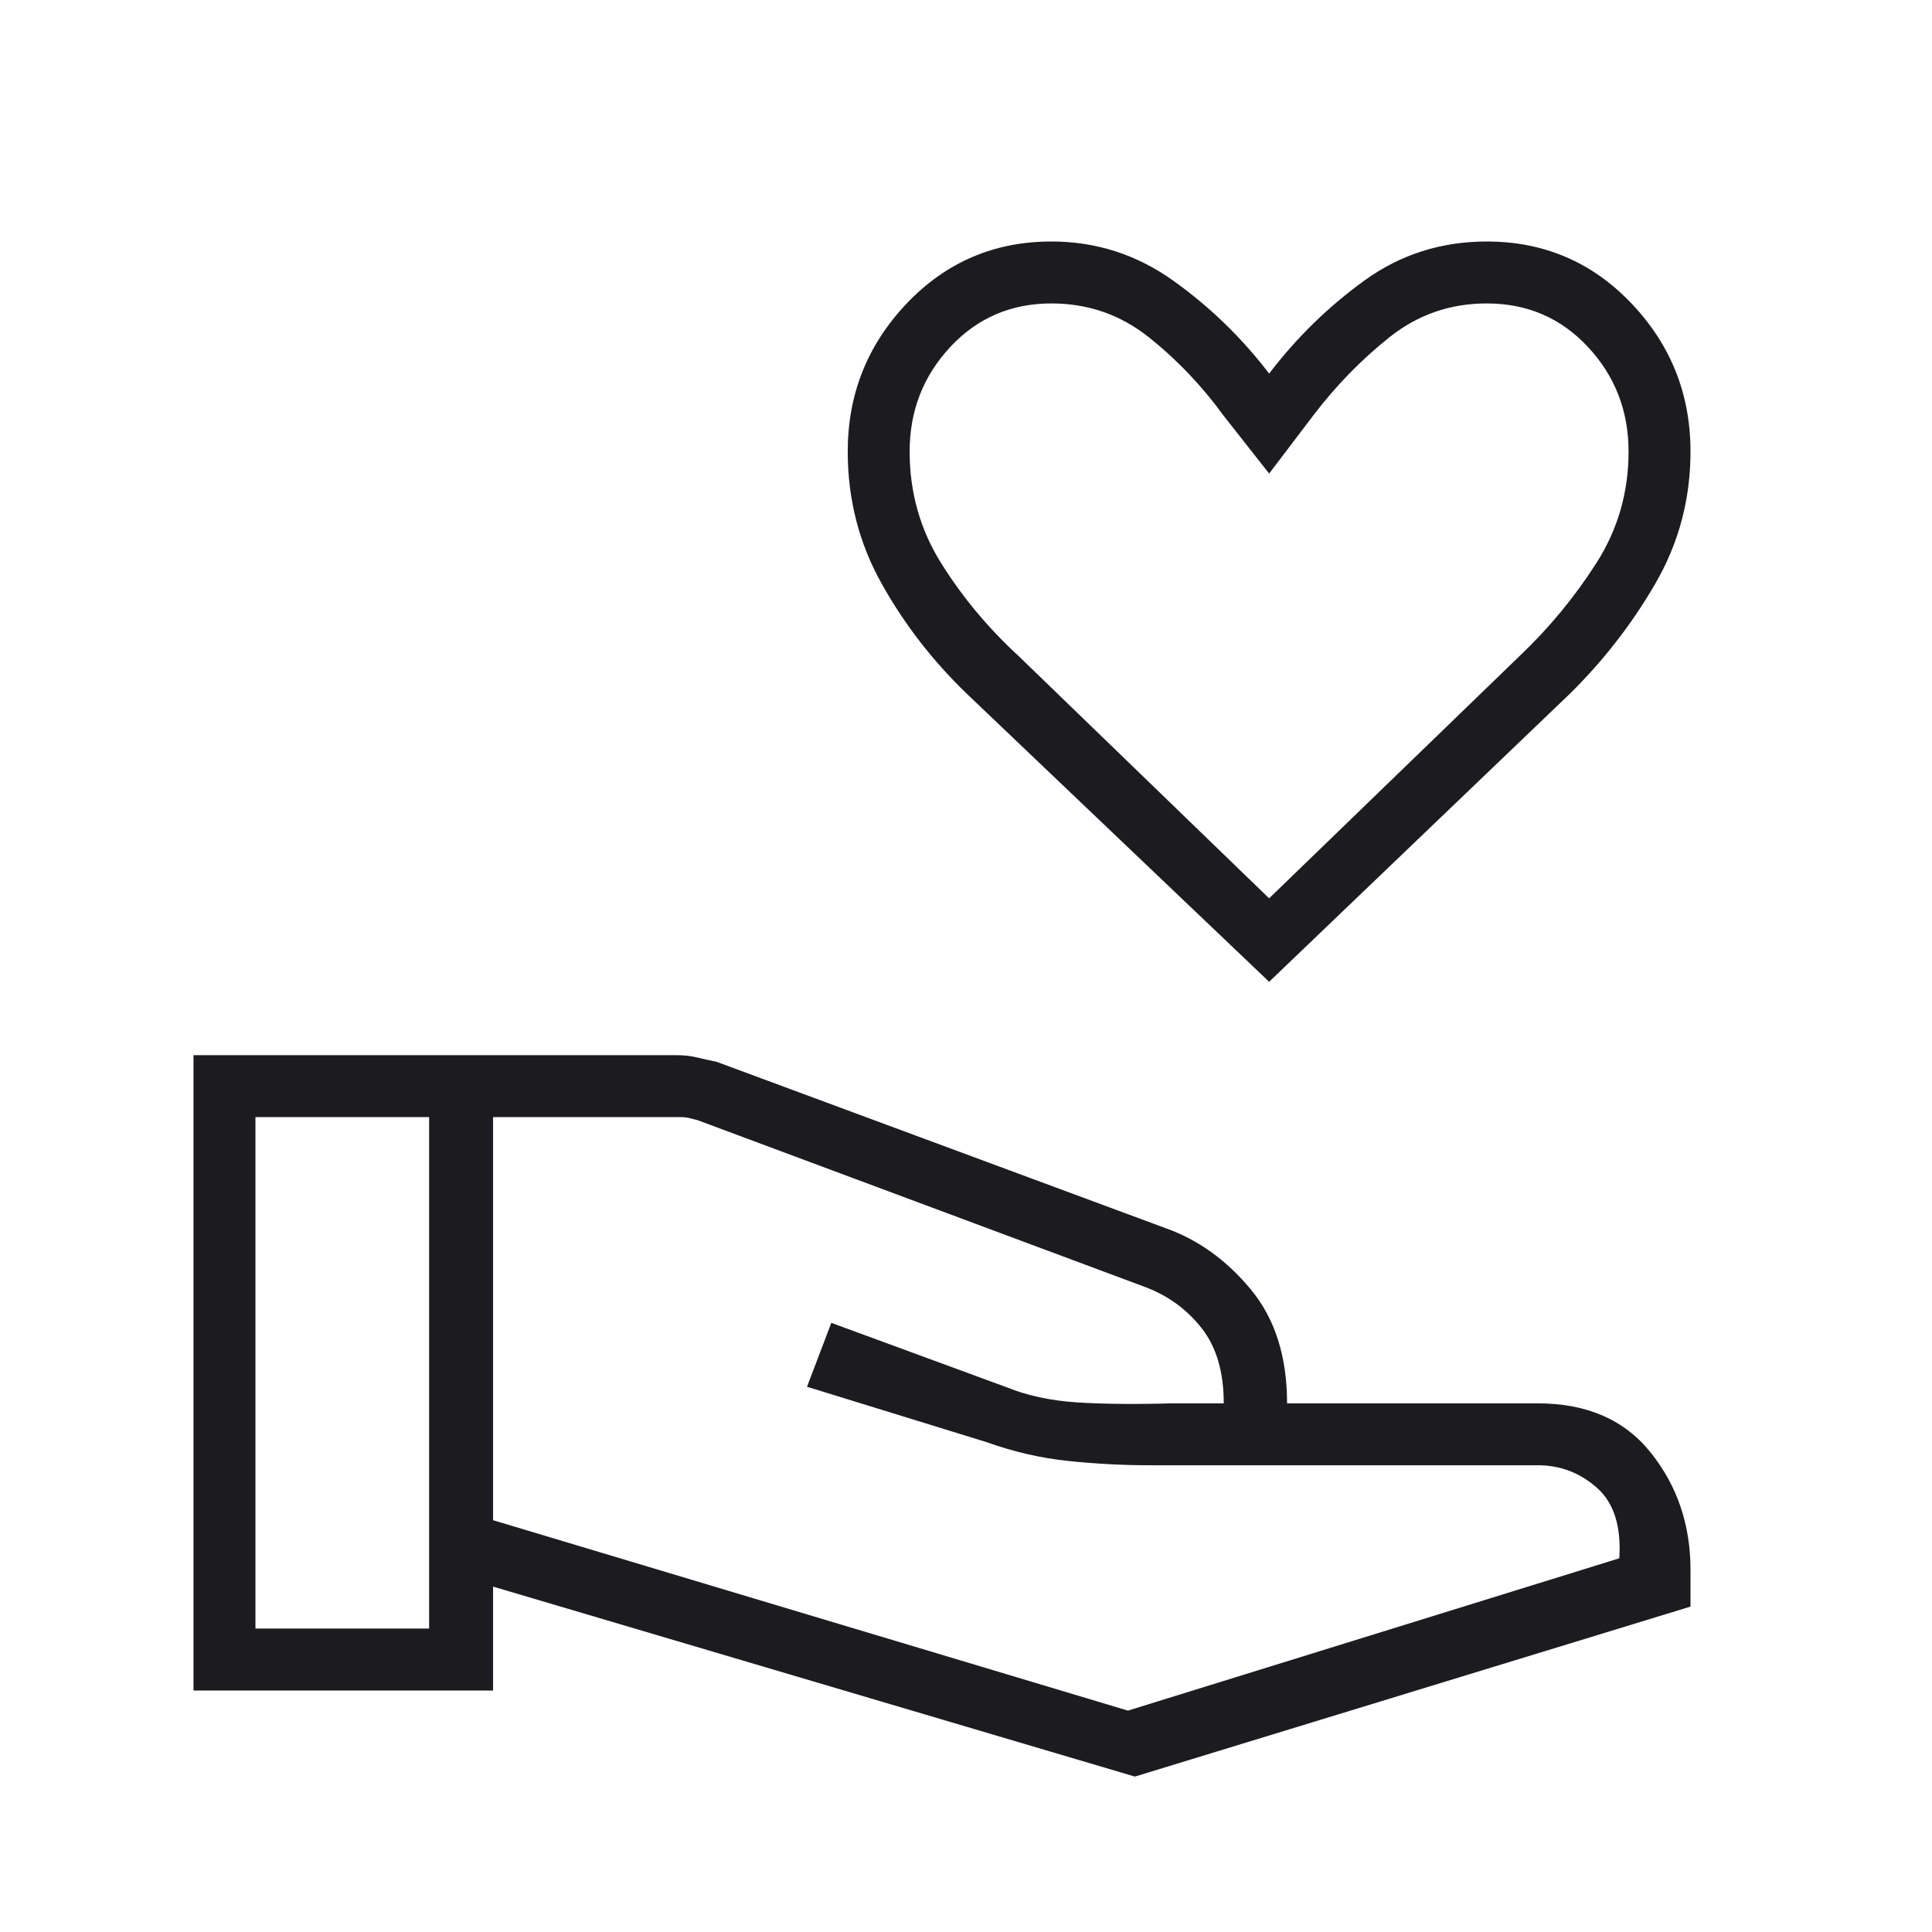 <svg width="70" height="70" viewBox="0 0 70 70" fill="none" xmlns="http://www.w3.org/2000/svg">
<mask id="mask0_2049_2190" style="mask-type:alpha" maskUnits="userSpaceOnUse" x="0" y="0" width="70" height="70">
<rect width="70" height="70" fill="#D9D9D9"/>
</mask>
<g mask="url(#mask0_2049_2190)">
<path d="M45.983 35.572L35.033 25.14C33.801 23.954 32.773 22.627 31.95 21.158C31.126 19.69 30.715 18.091 30.715 16.361C30.715 14.283 31.427 12.495 32.851 10.997C34.275 9.499 36.023 8.75 38.096 8.75C39.711 8.75 41.181 9.222 42.505 10.166C43.828 11.111 44.988 12.233 45.983 13.535C46.977 12.233 48.127 11.111 49.432 10.166C50.737 9.222 52.216 8.75 53.869 8.75C55.941 8.75 57.69 9.499 59.114 10.997C60.538 12.495 61.25 14.283 61.25 16.361C61.25 18.086 60.825 19.681 59.975 21.146C59.126 22.61 58.092 23.941 56.875 25.14L45.983 35.572ZM45.983 32.548L55.088 23.739C56.128 22.75 57.041 21.644 57.827 20.421C58.613 19.198 59.006 17.845 59.006 16.361C59.006 14.888 58.516 13.625 57.535 12.572C56.554 11.52 55.332 10.994 53.869 10.994C52.544 10.994 51.37 11.401 50.346 12.216C49.321 13.032 48.4 13.978 47.581 15.054L45.983 17.158L44.328 15.054C43.546 13.978 42.643 13.032 41.619 12.216C40.594 11.401 39.42 10.994 38.096 10.994C36.633 10.994 35.411 11.52 34.43 12.572C33.449 13.625 32.958 14.888 32.958 16.361C32.958 17.845 33.342 19.198 34.11 20.421C34.877 21.644 35.806 22.757 36.896 23.76L45.983 32.548ZM17.865 55.08L40.867 61.979L58.67 56.46C58.745 55.301 58.474 54.449 57.859 53.905C57.244 53.361 56.531 53.089 55.719 53.089H41.651C40.691 53.089 39.712 53.038 38.716 52.935C37.719 52.832 36.726 52.603 35.735 52.248L29.24 50.245L30.12 47.929L36.469 50.262C37.229 50.569 38.084 50.752 39.036 50.812C39.987 50.872 41.123 50.883 42.443 50.846H44.339C44.339 49.712 44.074 48.806 43.542 48.128C43.011 47.449 42.335 46.953 41.512 46.639L25.279 40.587C25.13 40.549 25.018 40.521 24.943 40.502C24.869 40.484 24.775 40.475 24.663 40.475H17.865V55.08ZM7.011 61.25V38.231H24.524C24.79 38.231 25.035 38.259 25.261 38.315C25.487 38.371 25.717 38.421 25.953 38.467L42.241 44.502C43.415 44.92 44.441 45.659 45.318 46.717C46.195 47.775 46.633 49.151 46.633 50.846H55.719C57.502 50.846 58.869 51.446 59.822 52.646C60.774 53.846 61.25 55.256 61.25 56.875V58.21L41.119 64.369L17.865 57.486V61.25H7.011ZM9.255 59.006H15.548V40.475H9.255V59.006Z" fill="#1C1B1F"/>
</g>
</svg>
